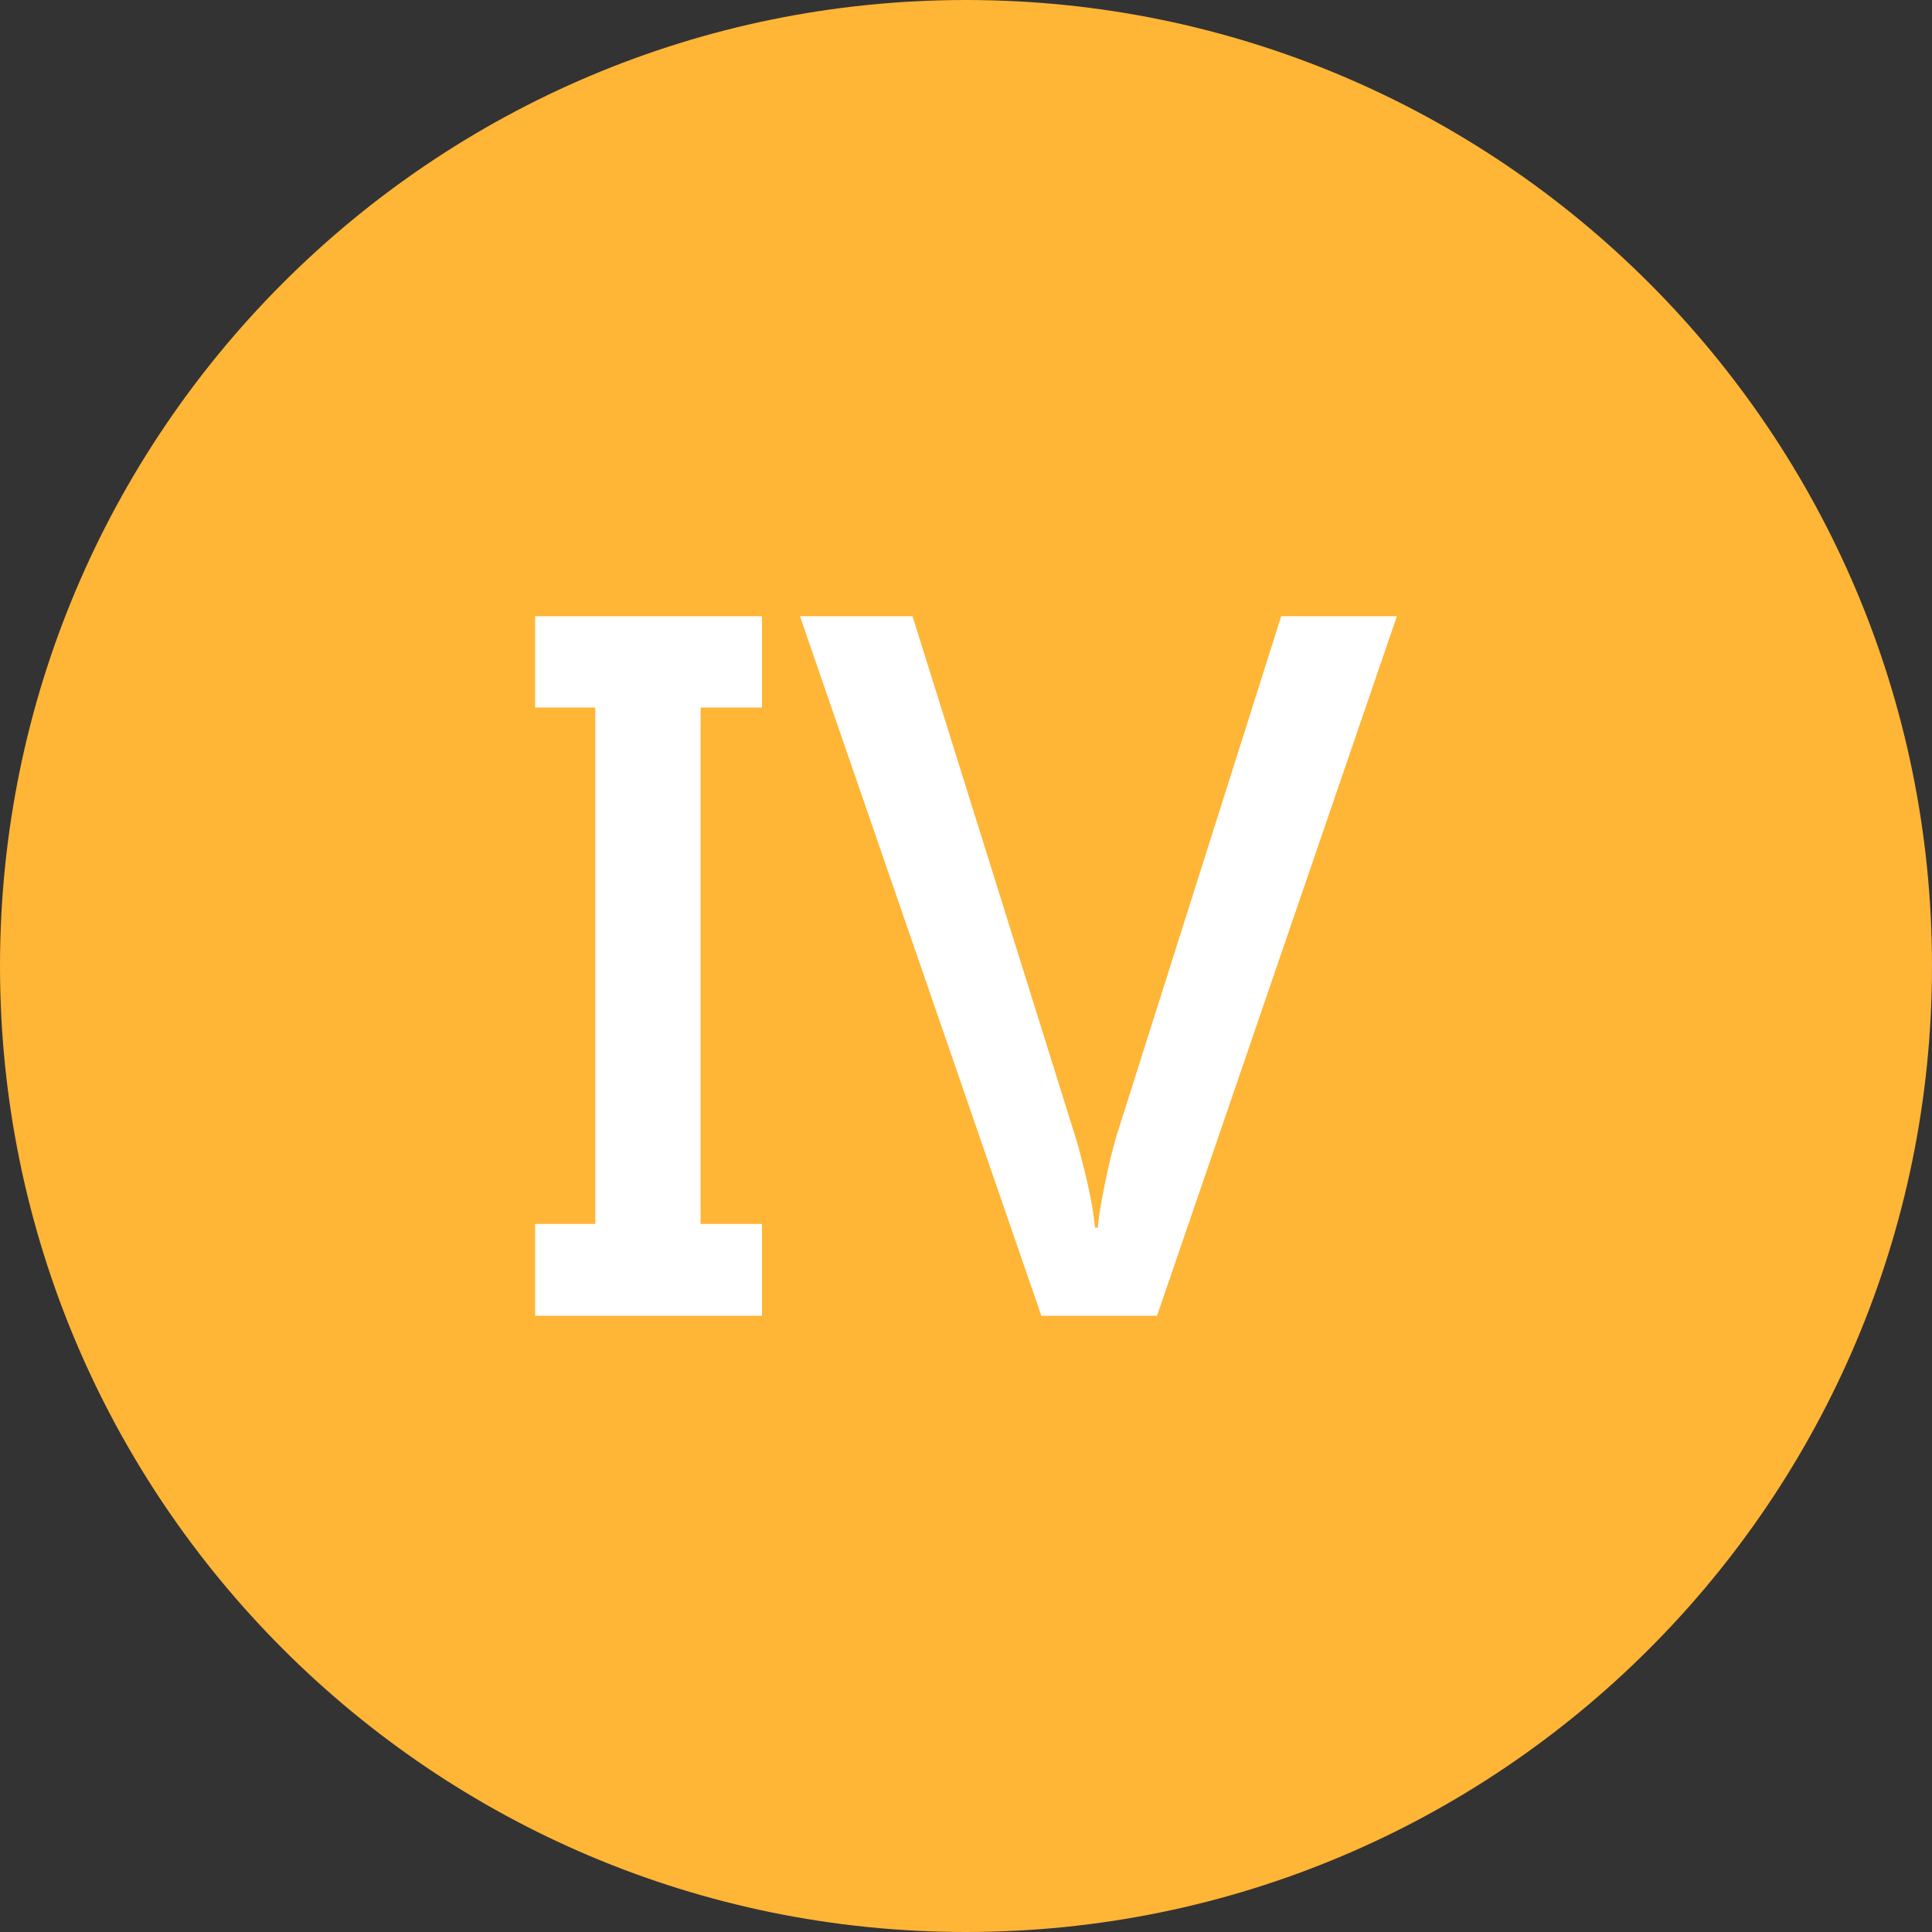 <?xml version="1.0" encoding="UTF-8" standalone="no"?>
<svg
   shape-rendering="geometricPrecision"
   text-rendering="geometricPrecision"
   image-rendering="optimizeQuality"
   fill-rule="evenodd"
   clip-rule="evenodd"
   viewBox="0 0 512 512"
   version="1.1"
   id="svg1969"
   sodipodi:docname="roman-number-four-round-red-icon.svg"
   inkscape:version="1.2.2 (732a01da63, 2022-12-09)"
   xmlns:inkscape="http://www.inkscape.org/namespaces/inkscape"
   xmlns:sodipodi="http://sodipodi.sourceforge.net/DTD/sodipodi-0.dtd"
   xmlns="http://www.w3.org/2000/svg"
   xmlns:svg="http://www.w3.org/2000/svg">
  <rect x="0" y="0" width="512" height="512" fill="#333333" stroke="none"/>
  <defs
     id="defs1973" />
  <sodipodi:namedview
     id="namedview1971"
     pagecolor="#ffffff"
     bordercolor="#000000"
     borderopacity="0.25"
     inkscape:showpageshadow="2"
     inkscape:pageopacity="0.0"
     inkscape:pagecheckerboard="0"
     inkscape:deskcolor="#d1d1d1"
     showgrid="false"
     inkscape:zoom="1.6347656"
     inkscape:cx="223.57945"
     inkscape:cy="256.30585"
     inkscape:window-width="1920"
     inkscape:window-height="1017"
     inkscape:window-x="1912"
     inkscape:window-y="-8"
     inkscape:window-maximized="1"
     inkscape:current-layer="svg1969" />
  <path
     fill="#F44336"
     d="M255.997 0c70.687 0 134.694 28.657 181.016 74.986C483.343 121.309 512 185.31 512 255.997s-28.657 134.694-74.987 181.016C390.691 483.343 326.684 512 255.997 512s-134.688-28.657-181.011-74.987C28.657 390.691 0 326.684 0 255.997S28.657 121.309 74.986 74.986C121.309 28.657 185.31 0 255.997 0z"
     id="path1965"
     style="fill:#ffb536;fill-opacity:1" />
  <path
     fill="#fff"
     fill-rule="nonzero"
     d="M275.967 348.69h30.657l63.566-185.381h-30.657l-43.697 137.838c-.411 1.434-.858 3.191-1.394 5.192a208.498 208.498 0 00-1.429 6.377c-.452 2.167-.857 4.376-1.268 6.585-.369 2.167-.655 4.209-.815 6.049h-.739c-.161-1.756-.446-3.763-.816-6.007-.41-2.21-.857-4.46-1.387-6.705a234.94 234.94 0 00-1.637-6.543 90.978 90.978 0 00-1.554-5.437l-42.965-137.349h-29.836l63.971 185.381zm-90.3-161.183h16.272v-24.198h-60.13v24.198h15.939v136.861h-15.939v24.322h60.13v-24.322h-16.272V187.507z"
     id="path1967" />
</svg>
